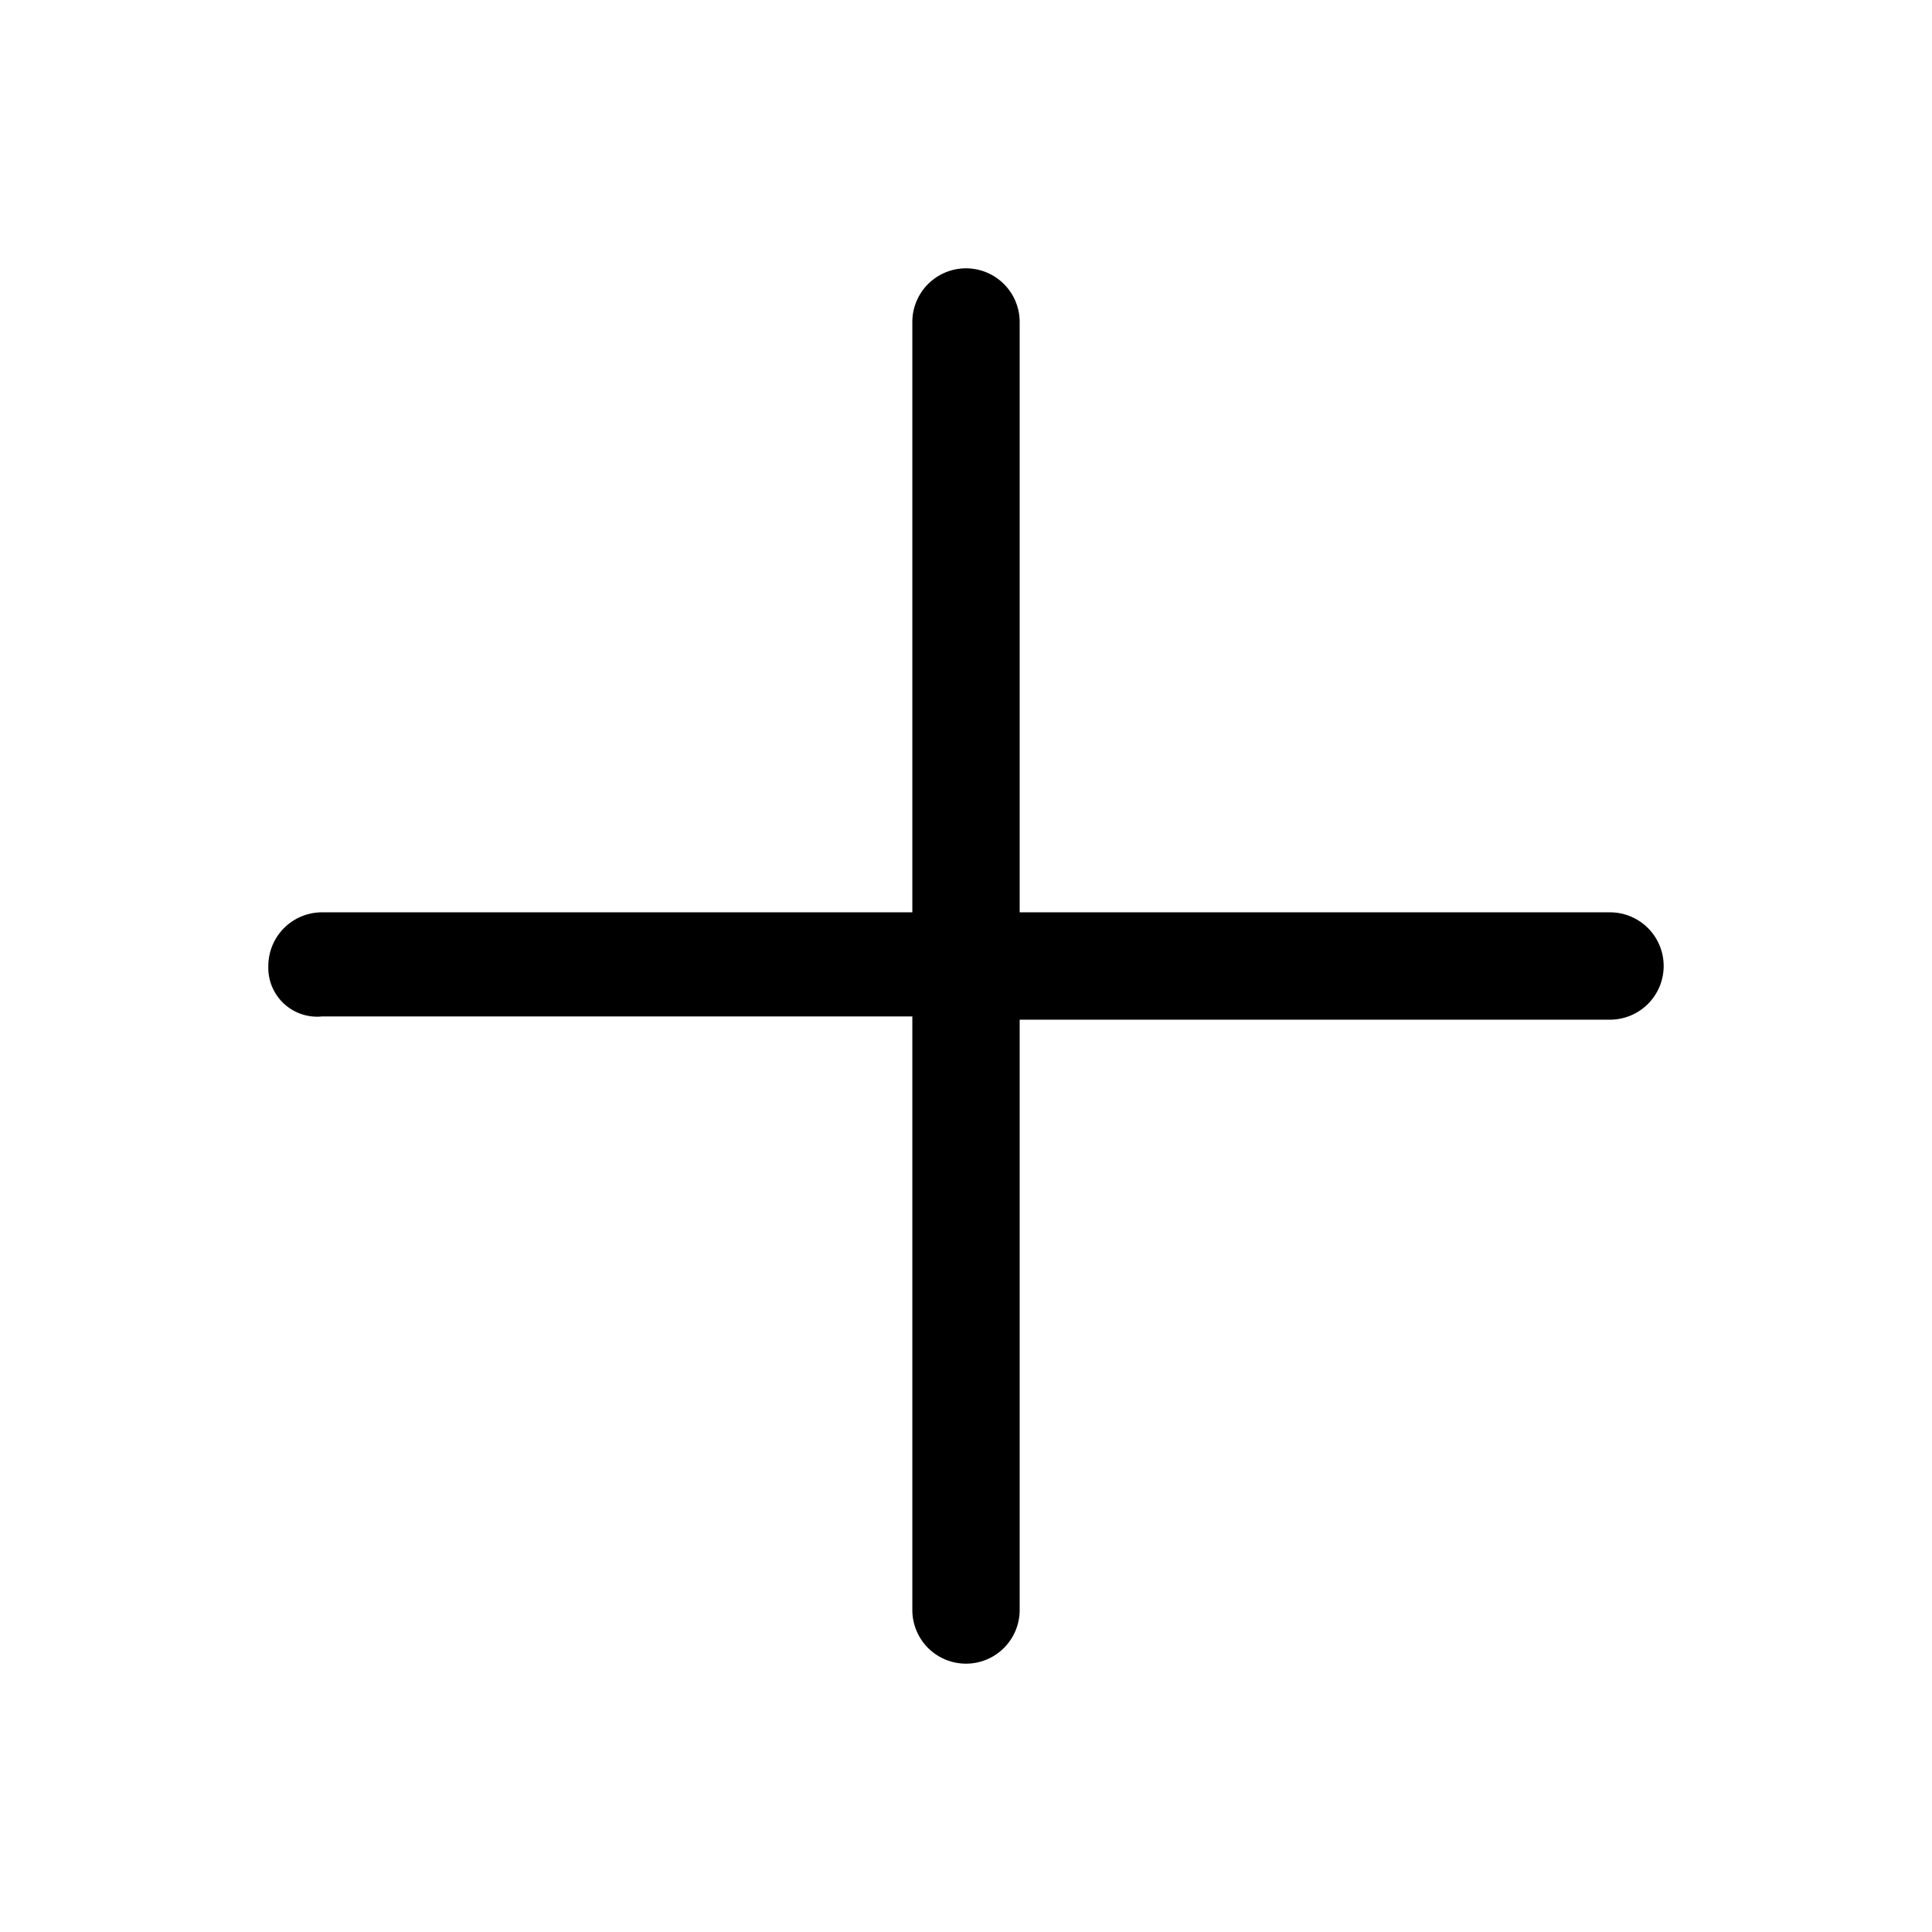 <?xml version="1.0" encoding="utf-8"?><!-- Скачано с сайта svg4.ru / Downloaded from svg4.ru -->
<svg fill="#000000" width="800px" height="800px" viewBox="0 0 36 36" version="1.1"  preserveAspectRatio="xMidYMid meet" xmlns="http://www.w3.org/2000/svg" xmlns:xlink="http://www.w3.org/1999/xlink">
    <title>add-line</title>
    <path class="clr-i-outline clr-i-outline-path-1" d="M30,17H19V6a1,1,0,1,0-2,0V17H6a1,1,0,0,0-1,1,.91.91,0,0,0,1,.94H17V30a1,1,0,1,0,2,0V19H30a1,1,0,0,0,1-1A1,1,0,0,0,30,17Z"></path>
    <rect x="0" y="0" width="36" height="36" fill-opacity="0"/>
</svg>